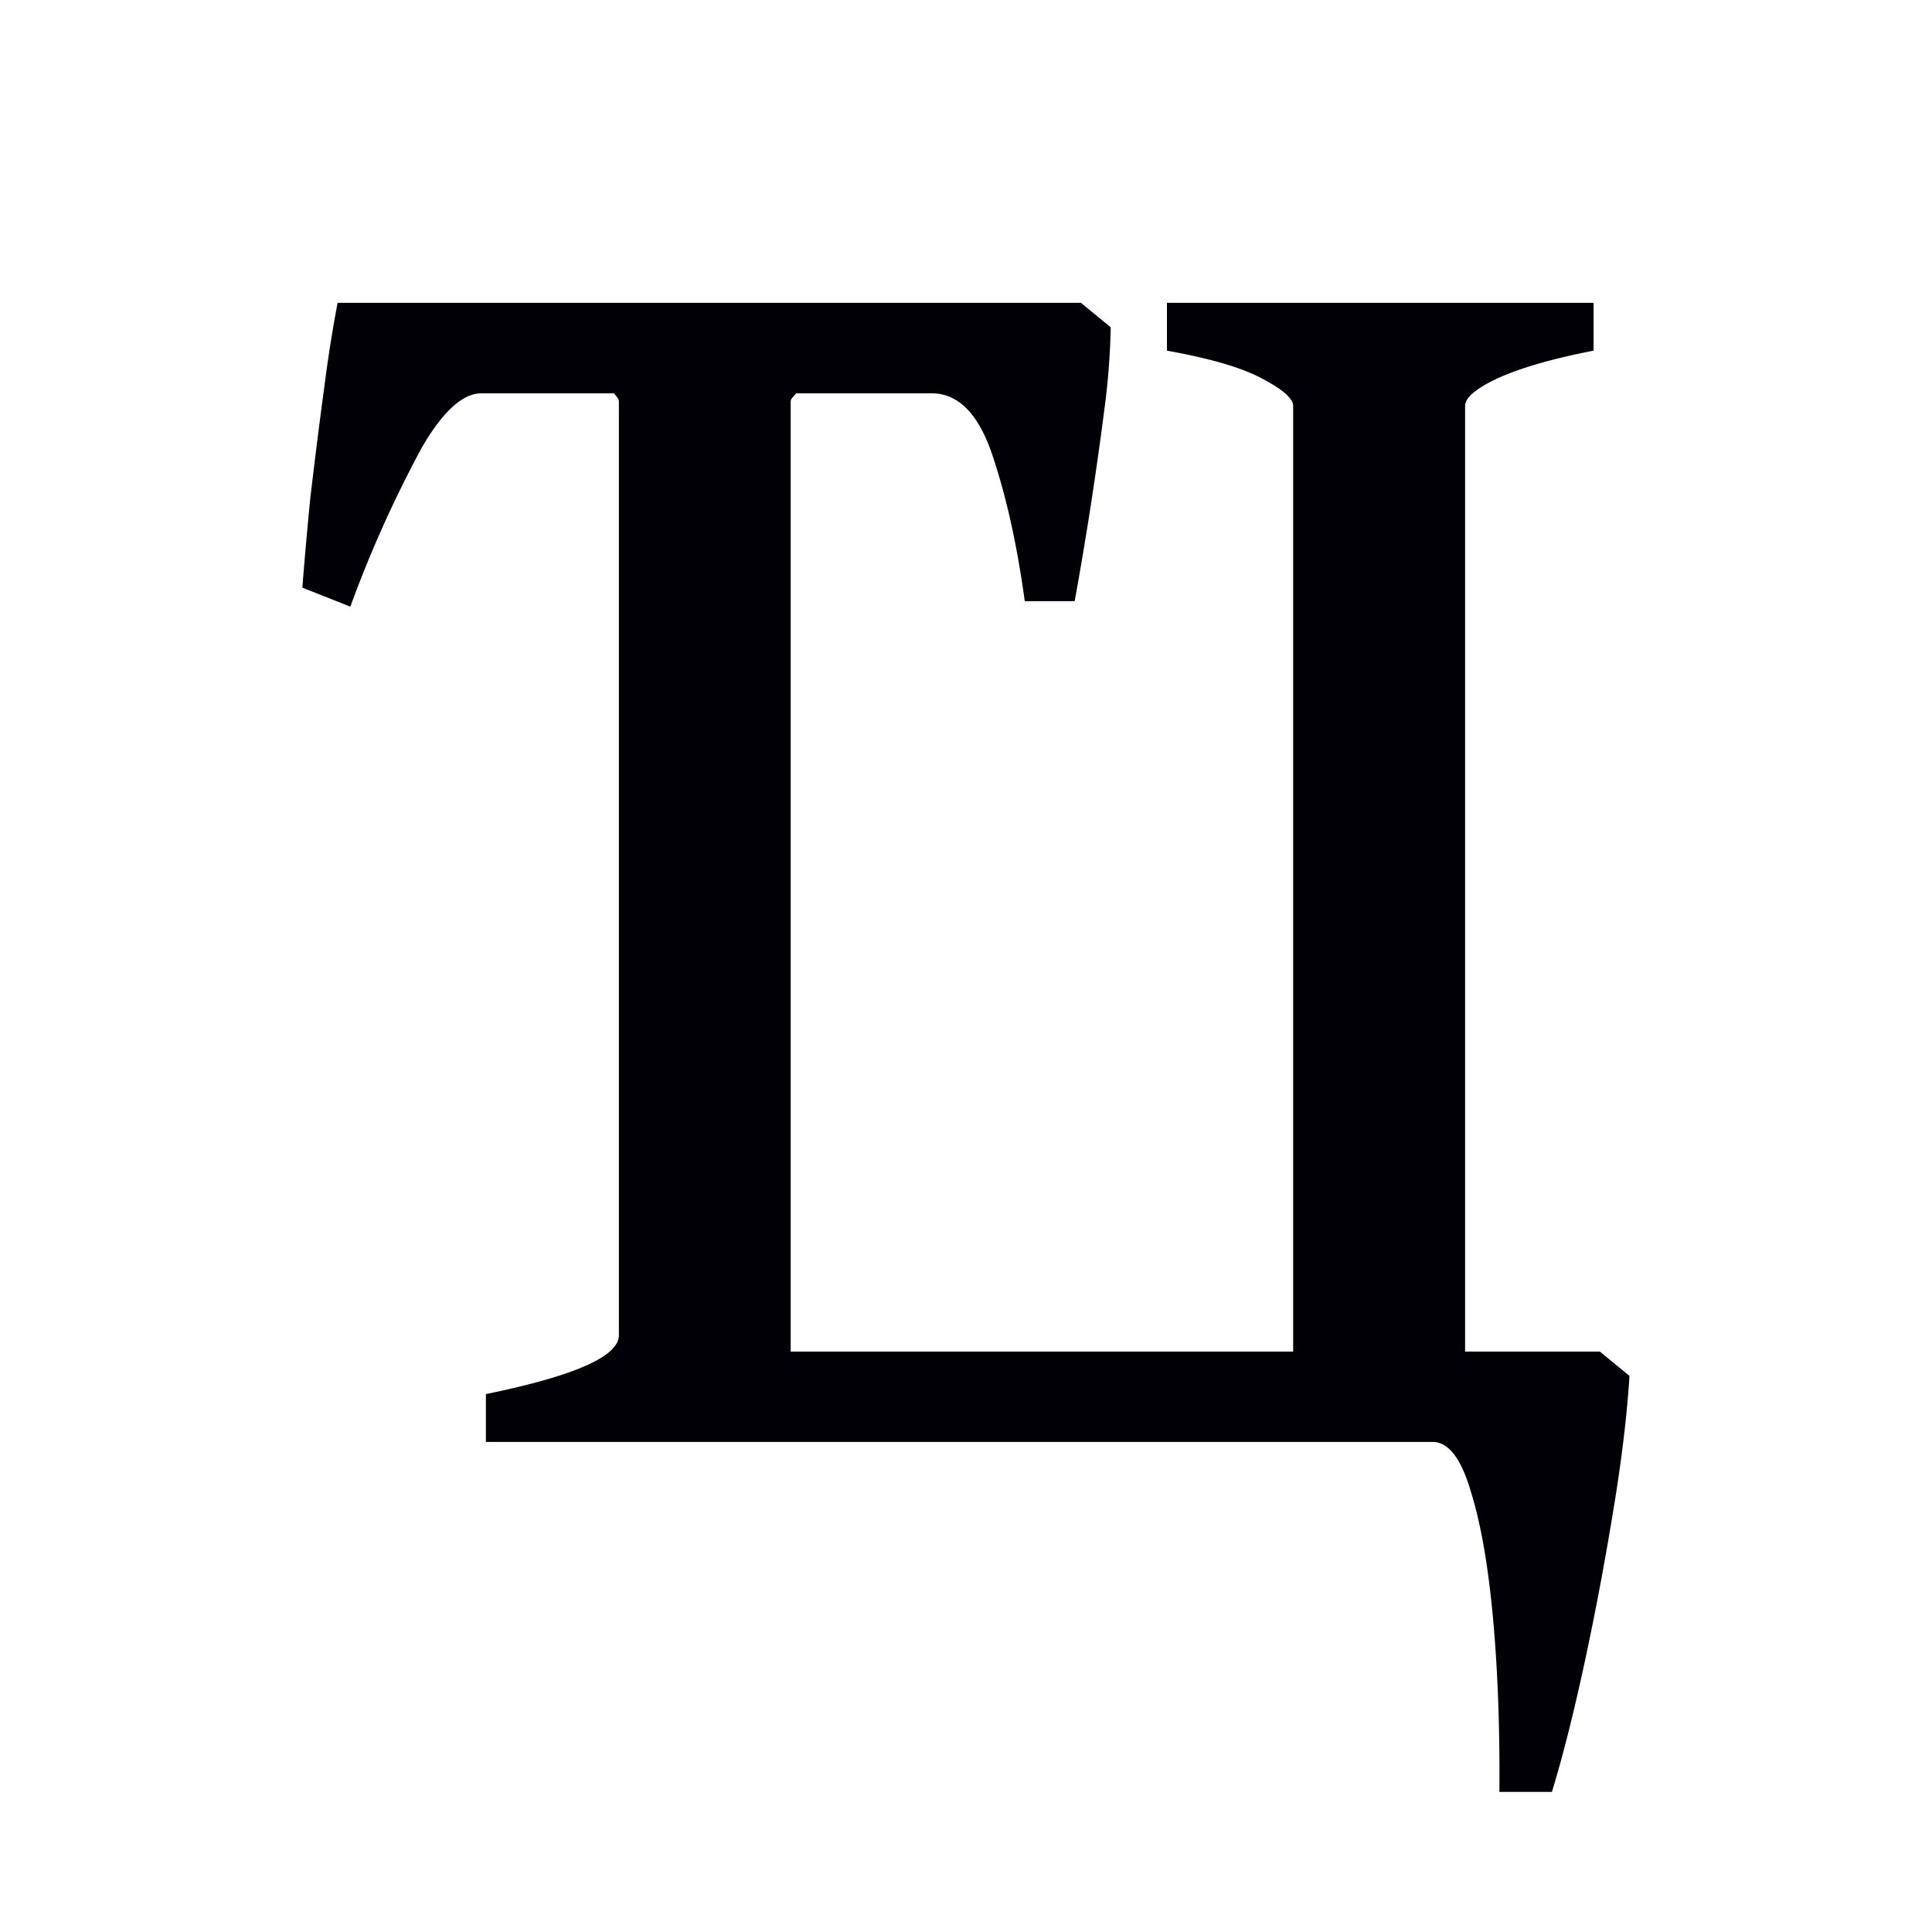 <svg width="16" height="16" viewBox="0 0 12 12" xmlns="http://www.w3.org/2000/svg"><path style="font-style:normal;font-variant:normal;font-weight:400;font-stretch:normal;font-size:11.5px;line-height:0;font-family:'Gentium Book Plus';-inkscape-font-specification:'Gentium Book Plus';font-variant-ligatures:normal;font-variant-caps:normal;font-variant-numeric:normal;font-feature-settings:normal;text-align:start;writing-mode:lr-tb;text-anchor:start;fill:#000006;fill-opacity:1;stroke:none;stroke-width:.15;stroke-linecap:square;stroke-linejoin:bevel;stroke-miterlimit:4;stroke-dasharray:none;stroke-dashoffset:0;stroke-opacity:1;paint-order:markers stroke fill" d="M2.097 1.88a8.858 8.858 0 0 0-.084.534c-.03.22-.058.446-.085.674a26.77 26.77 0 0 0-.05.562l.298.118a7.43 7.43 0 0 1 .444-.988c.13-.224.254-.337.37-.337h.824c.012.017.03.033.03.05v5.8c0 .132-.275.253-.826.366v.297h5.88c.098 0 .176.101.236.303.064.202.11.47.14.799.03.333.042.69.039 1.072h.326c.068-.221.135-.488.203-.803.067-.31.126-.625.178-.943.053-.318.086-.599.101-.838l-.184-.151H9.1V2.521c0-.052.07-.11.208-.174.143-.064.338-.12.59-.169v-.297h-2.65v.297c.273.049.47.107.594.175.127.067.19.123.19.168v5.874H4.911V2.493c0-.016.02-.033.034-.05h.842c.165 0 .29.127.376.381.086.255.154.558.202.91h.31a23.388 23.388 0 0 0 .185-1.195 4.56 4.56 0 0 0 .039-.506l-.185-.152H2.097z"/></svg>